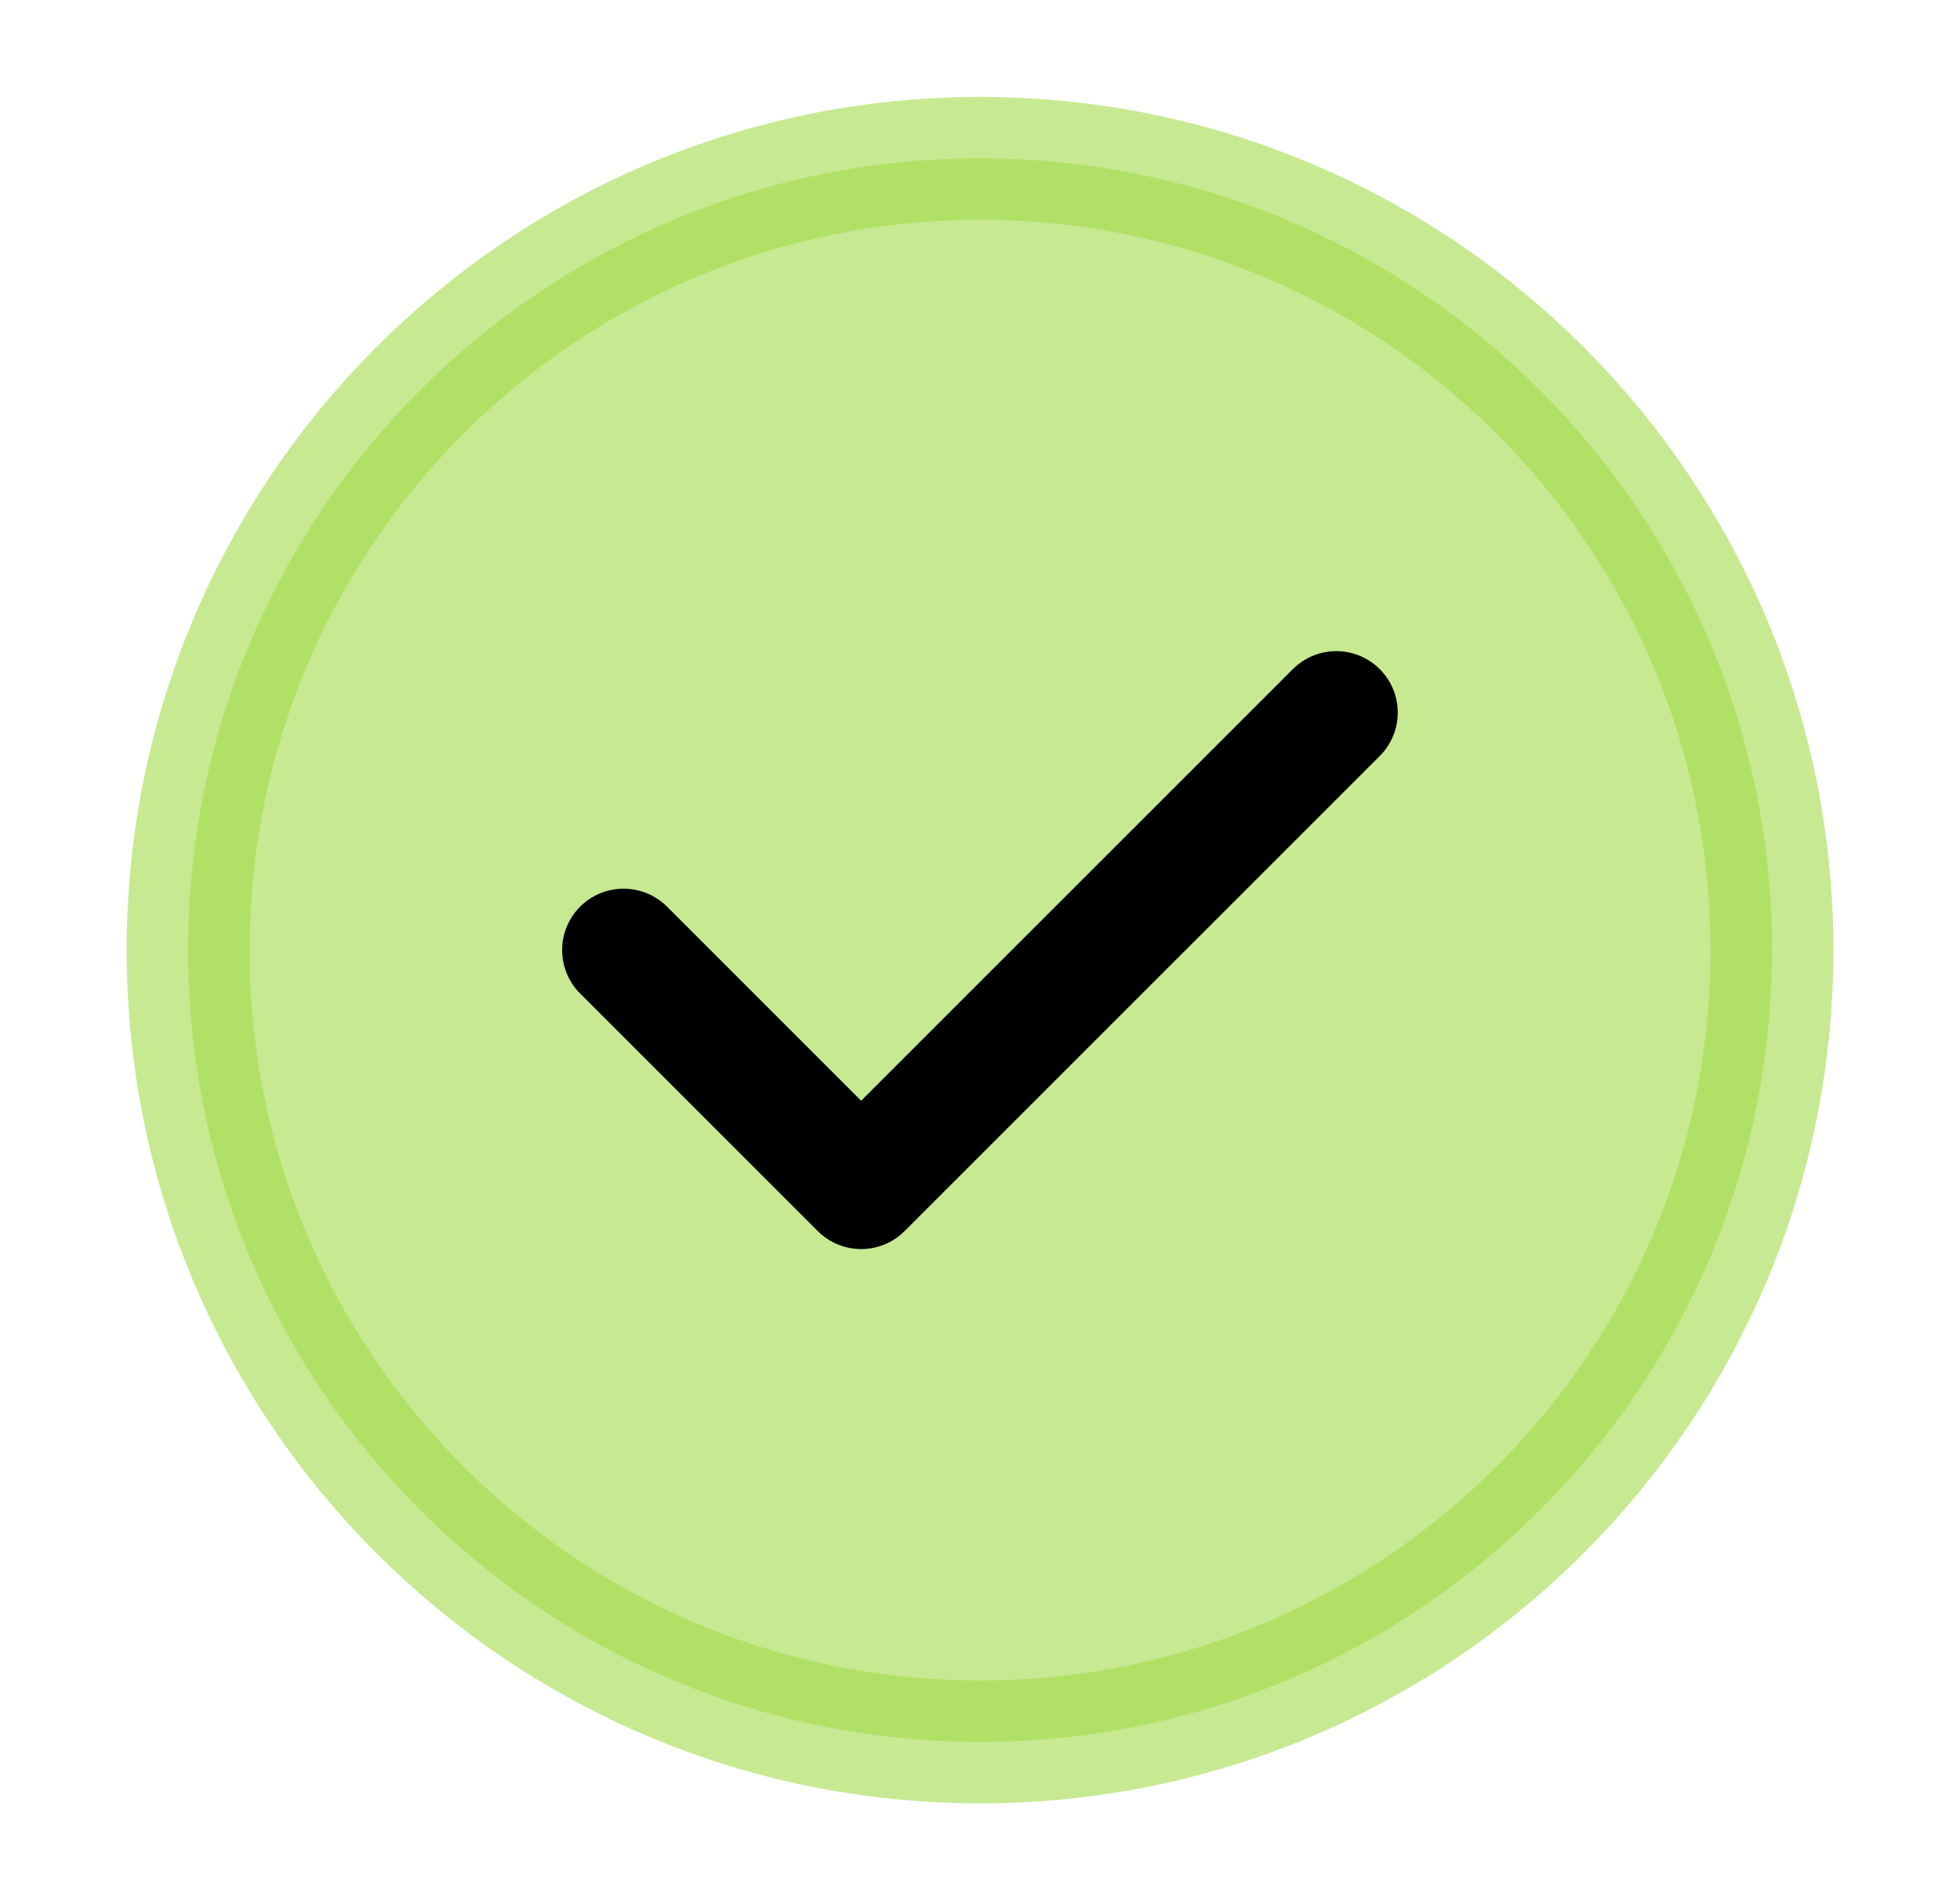 <svg xmlns="http://www.w3.org/2000/svg" fill="none" viewBox="0 0 33 32" height="32" width="33">
<g clip-path="url(#clip0_9_1414)">
<path stroke-linejoin="round" stroke-linecap="round" stroke-width="2.069" stroke-opacity="0.6" stroke="#A2DA4A" fill-opacity="0.6" fill="#A2DA4A" d="M16.5 29.334C23.864 29.334 29.834 23.364 29.834 16C29.834 8.637 23.864 2.667 16.5 2.667C9.137 2.667 3.167 8.637 3.167 16C3.167 23.364 9.137 29.334 16.5 29.334Z"></path>
<path stroke-linejoin="round" stroke-linecap="round" stroke-width="2.069" stroke="black" d="M10.499 16L14.499 20L22.499 12"></path>
</g>
<defs>
<clipPath id="clip0_9_1414">
<rect transform="translate(0.5)" fill="white" height="32" width="32"></rect>
</clipPath>
</defs>
</svg>
